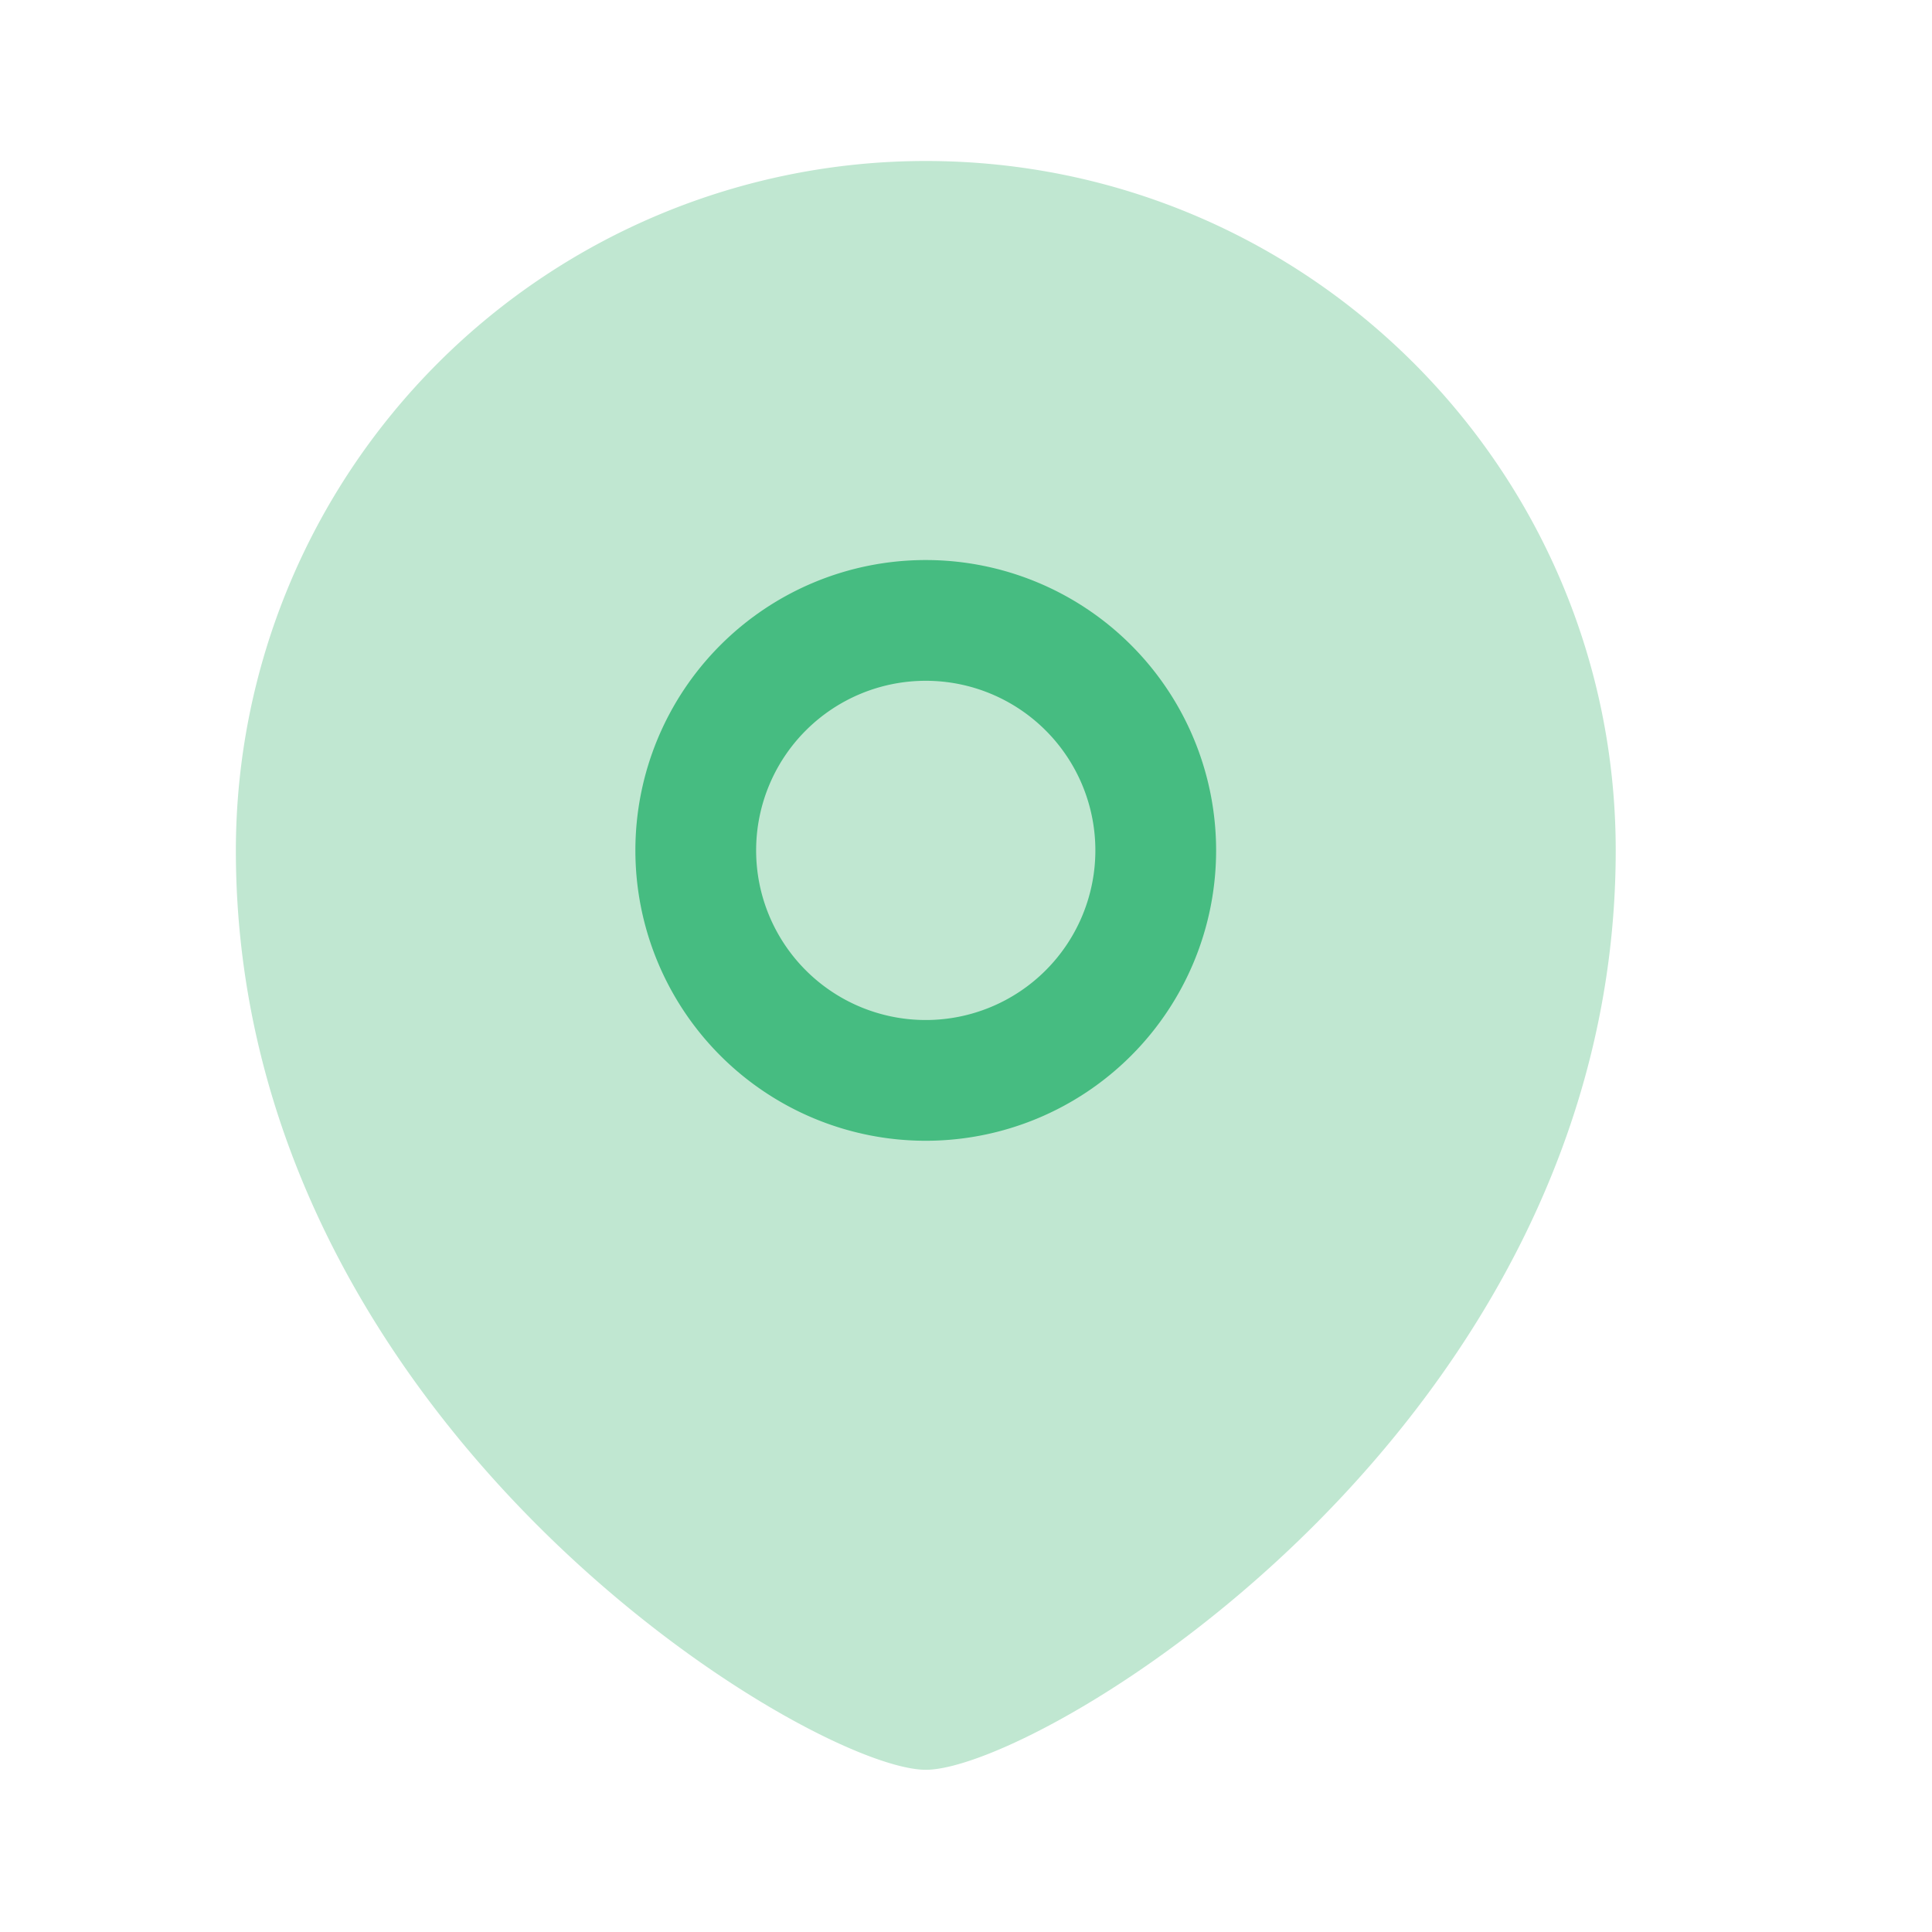 <svg width="24" height="24" fill="none" xmlns="http://www.w3.org/2000/svg"><path fill-rule="evenodd" clip-rule="evenodd" d="M20.071 10.565c0 7.138-7.142 11.42-8.57 11.42-1.429 0-8.571-4.282-8.571-11.42A8.57 8.57 0 0111.5 2c4.733 0 8.571 3.835 8.571 8.565z" fill="#C0E7D1"/><path clip-rule="evenodd" d="M11.5 13.421a2.857 2.857 0 100-5.714 2.857 2.857 0 000 5.714z" stroke="#46BC81" stroke-width="1.5" stroke-linecap="square"/></svg>